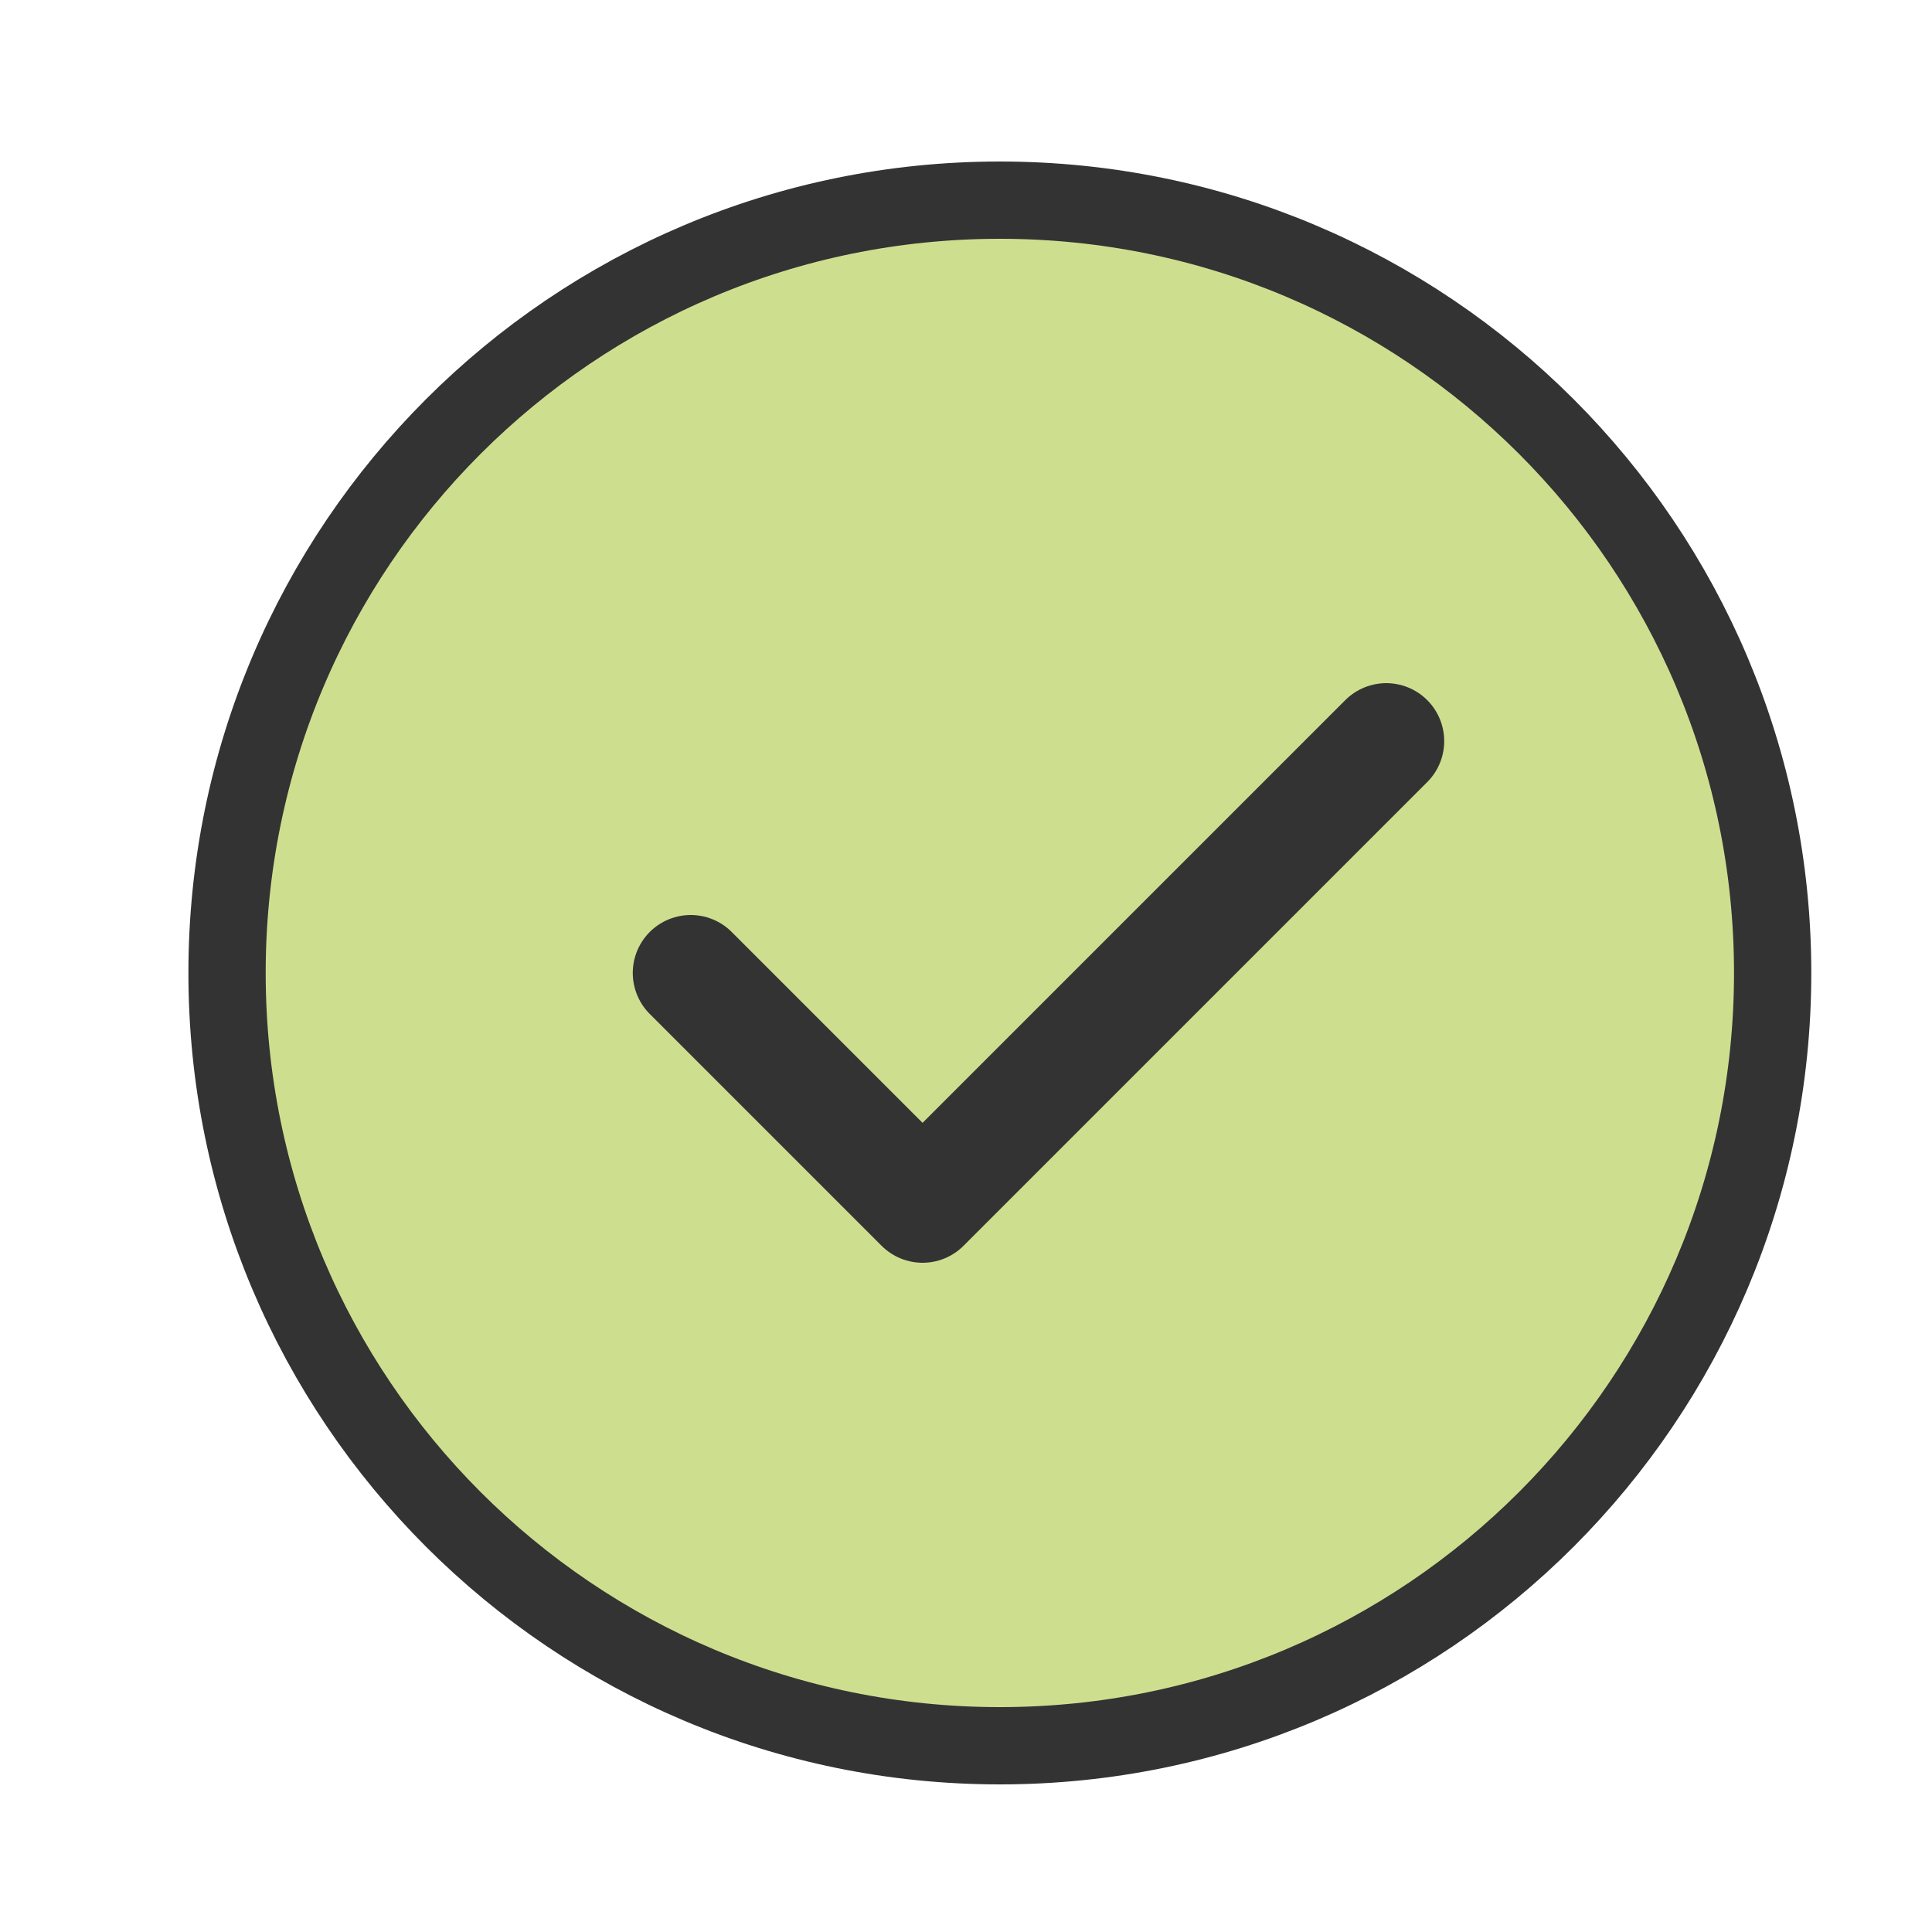 <svg width="25" height="25" viewBox="0 0 25 25" fill="none" xmlns="http://www.w3.org/2000/svg">
<path d="M12.938 22.59C15.699 22.59 18.199 21.471 20.009 19.661C21.818 17.851 22.938 15.351 22.938 12.59C22.938 9.828 21.818 7.328 20.009 5.519C18.199 3.709 15.699 2.59 12.938 2.59C10.176 2.59 7.676 3.709 5.866 5.519C4.057 7.328 2.938 9.828 2.938 12.59C2.938 15.351 4.057 17.851 5.866 19.661C7.676 21.471 10.176 22.59 12.938 22.59Z" fill="#CDDF8F" stroke="#333333" stroke-linejoin="round"/>
<path d="M8.938 12.59L11.938 15.59L17.938 9.59" stroke="#333333" stroke-width="1.5" stroke-linecap="round" stroke-linejoin="round"/>
</svg>
